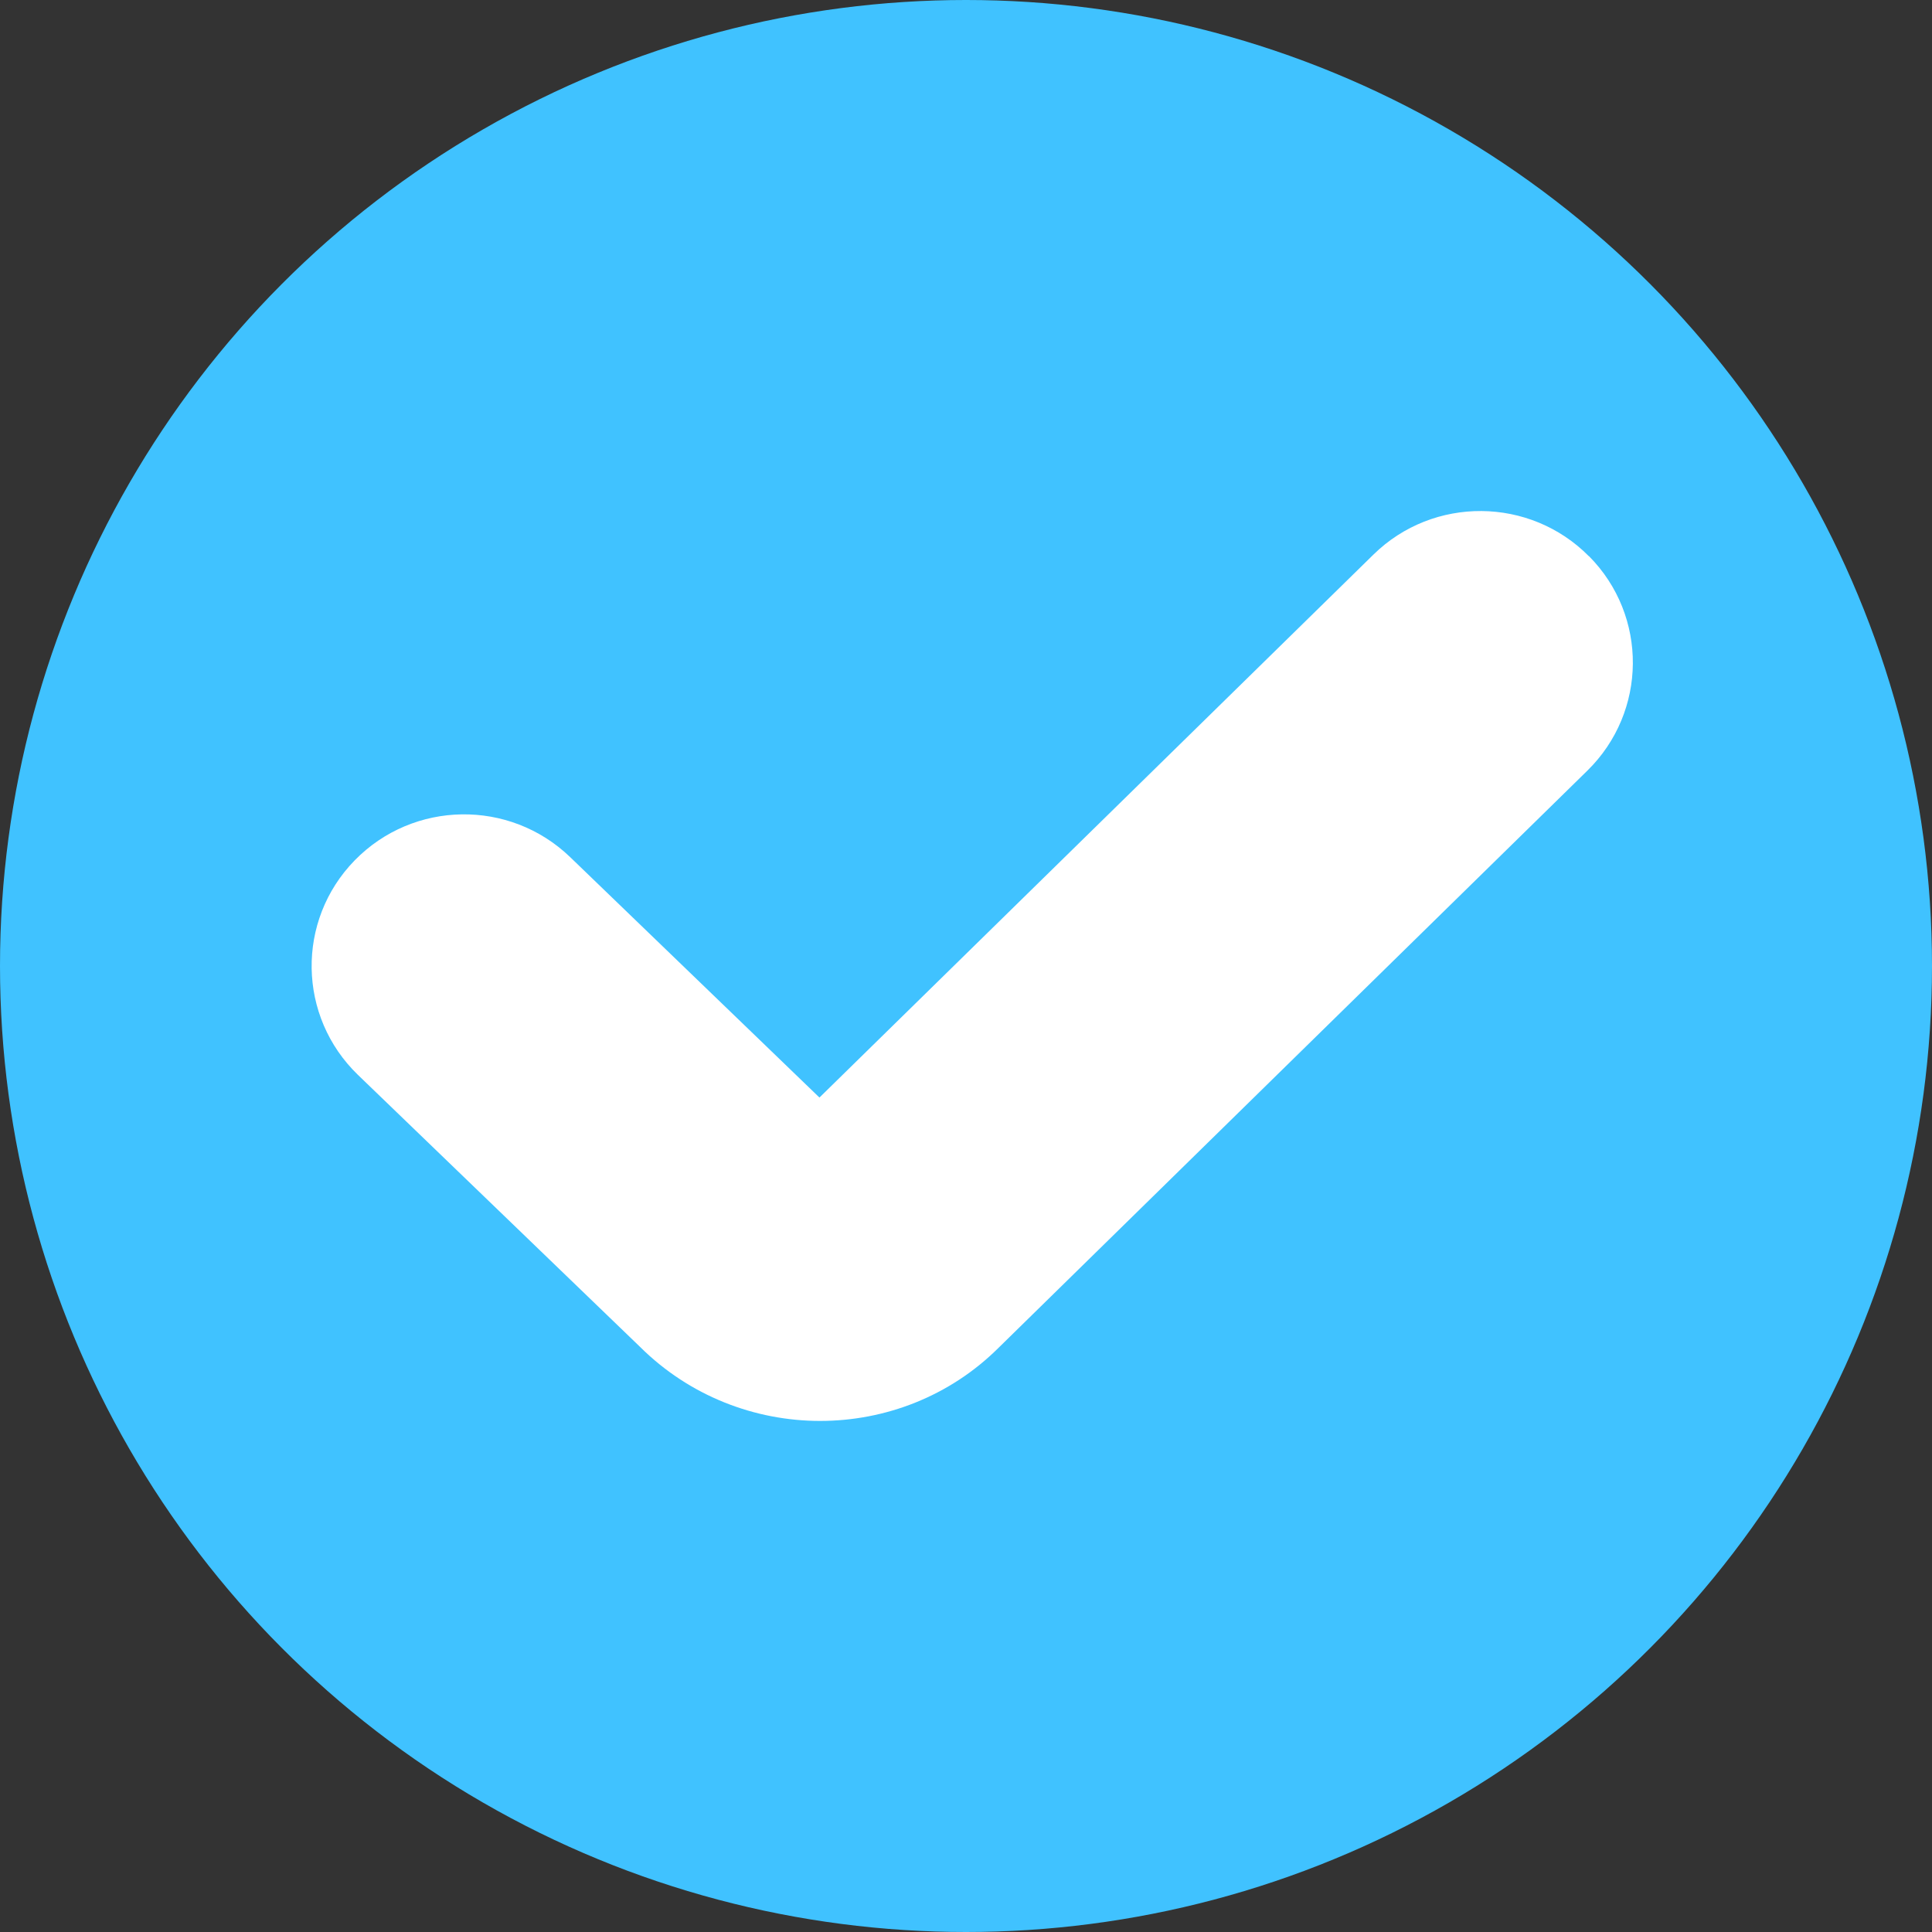 <svg xmlns="http://www.w3.org/2000/svg" fill="none" viewBox="0 0 34 34" height="34" width="34">
<rect x="0" y="0" width="34" height="34" fill="#333333" stroke="none"/>
<circle fill="#40C2FF" r="17" cy="17" cx="17"></circle>
<path fill="white" d="M27.964 9.788C29.005 10.838 28.99 12.528 27.935 13.562L17.574 23.718C16.712 24.576 15.573 25.006 14.432 25.006C13.291 25.006 12.139 24.572 11.265 23.704L6.3 18.917C5.236 17.89 5.209 16.201 6.241 15.142C7.274 14.083 8.97 14.059 10.034 15.084L14.421 19.315L24.169 9.761C25.224 8.725 26.926 8.741 27.962 9.789L27.964 9.788Z"></path>
</svg>

